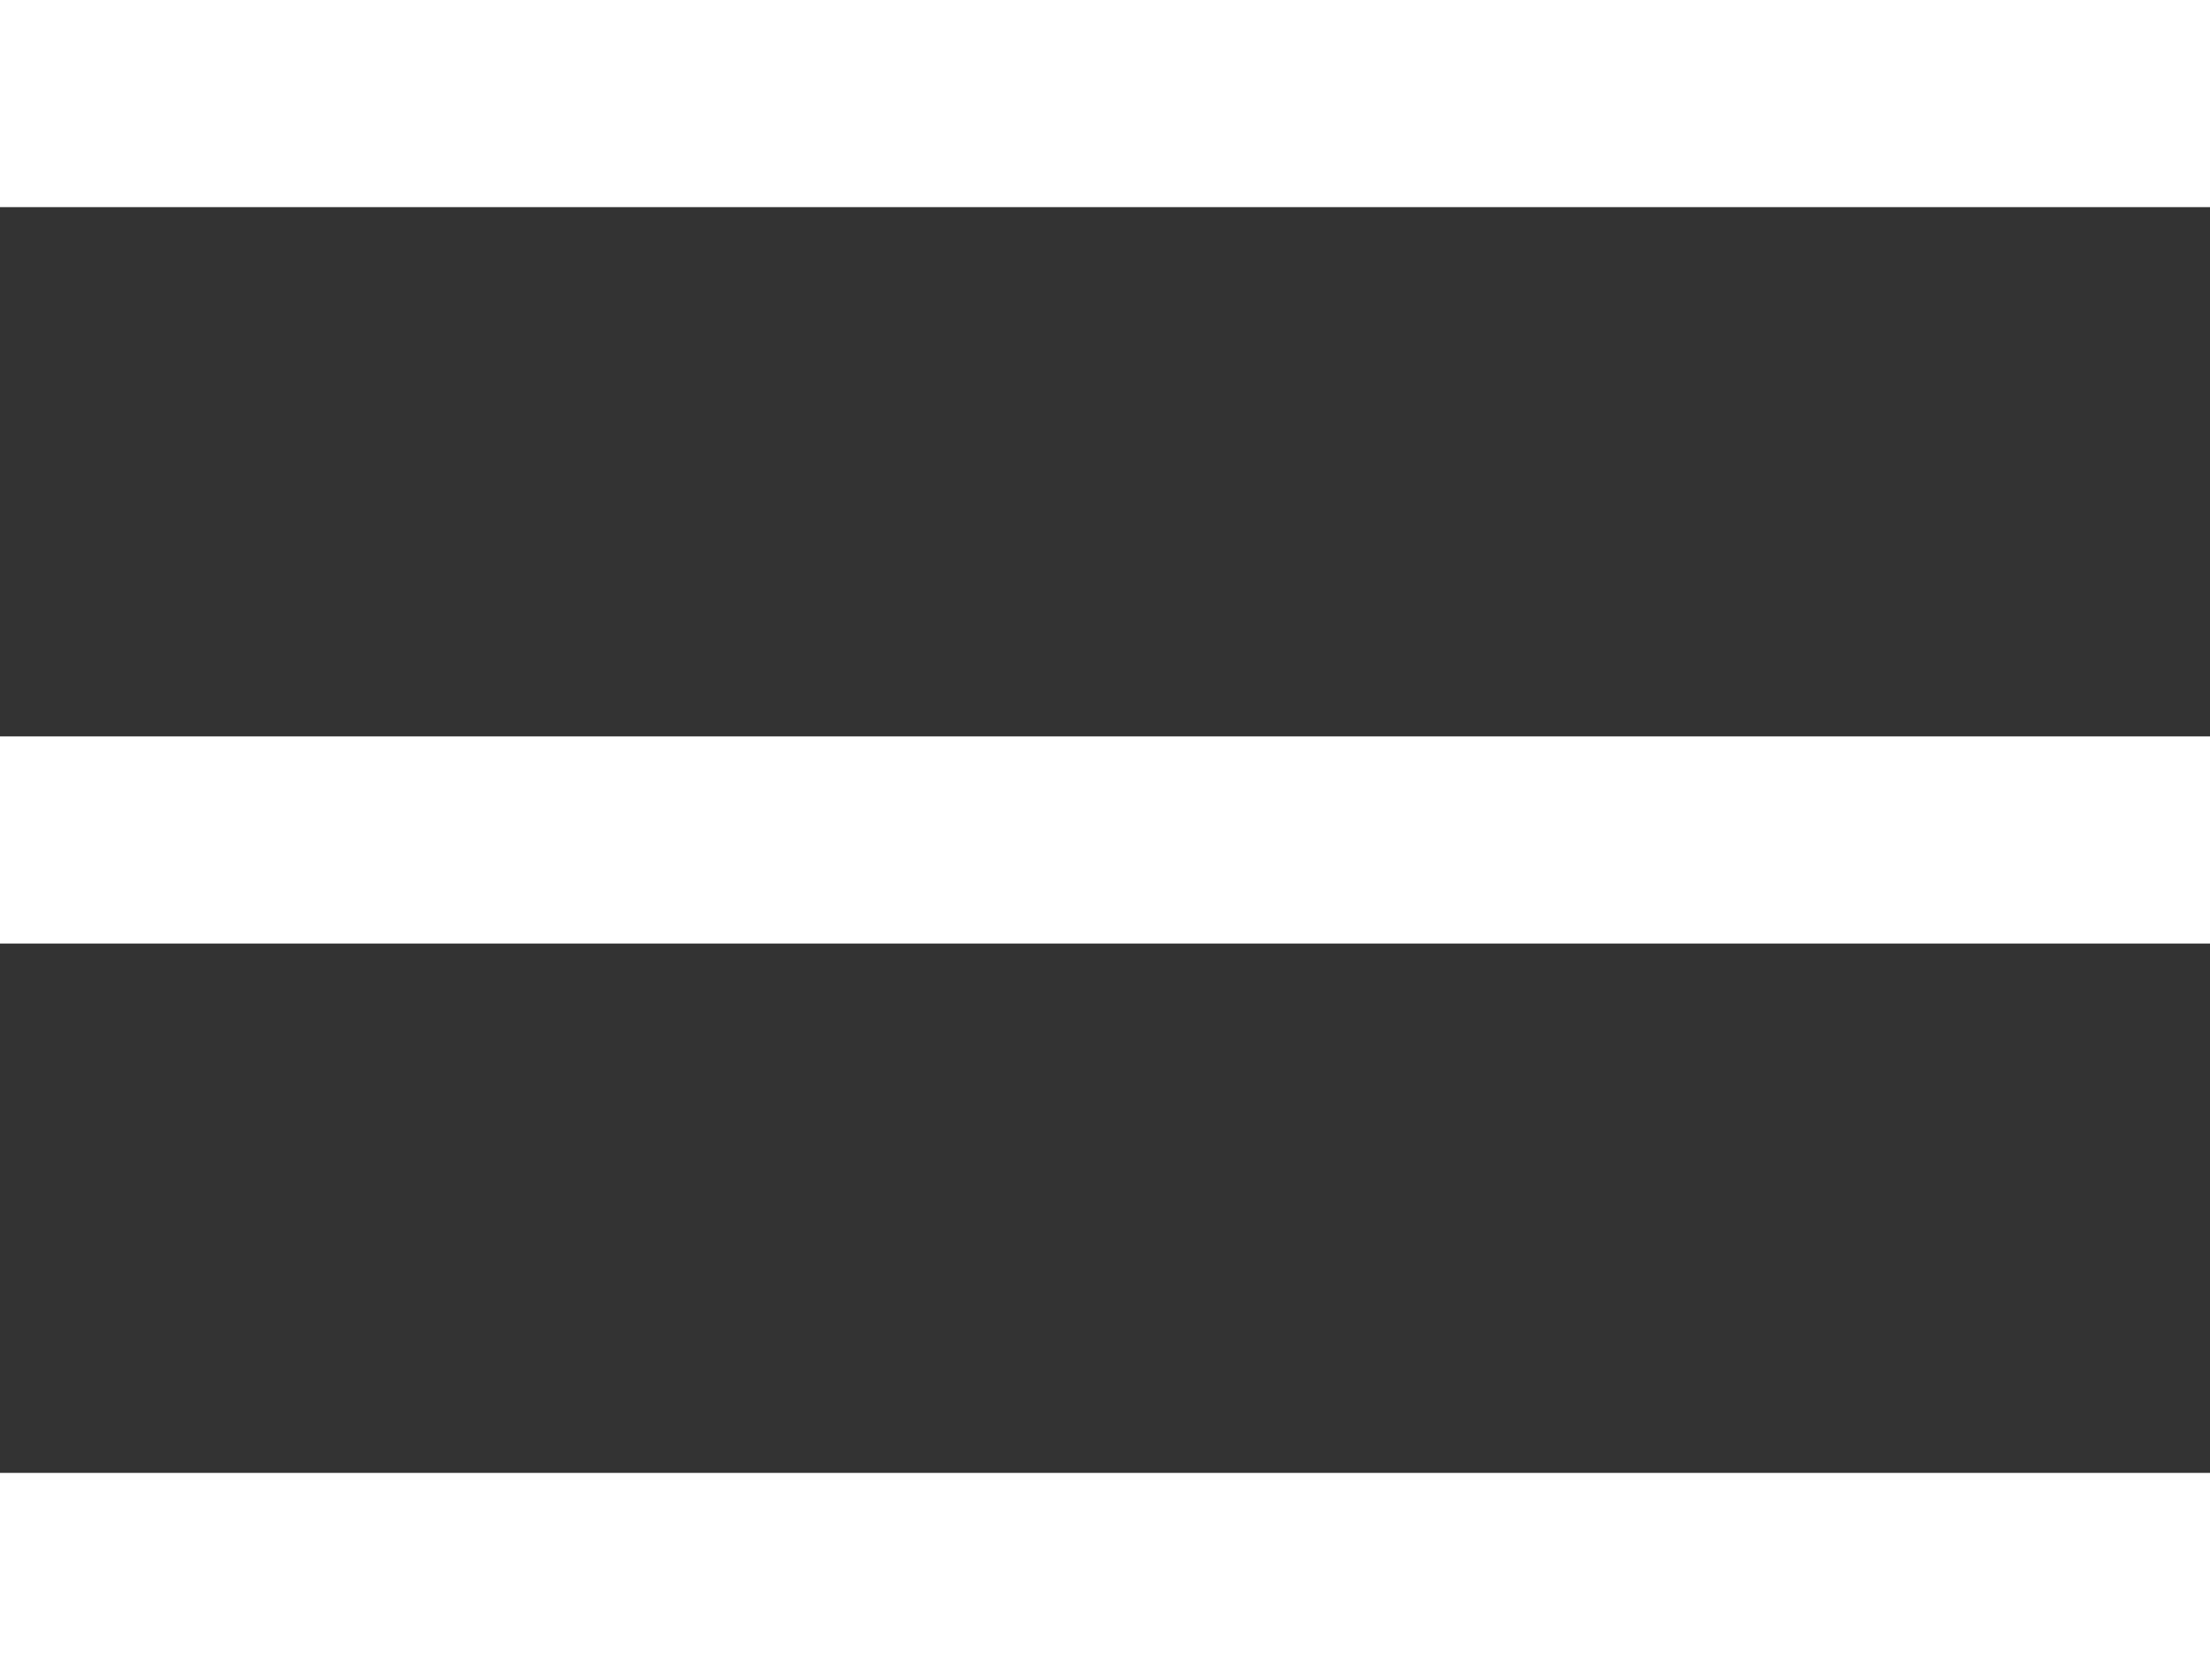 <svg xmlns="http://www.w3.org/2000/svg" viewBox="0 0 32 24.333">
  <rect x="0" y="0" width="32" height="24.333" fill="#333333" stroke="none"/>
  <defs>
    <style>
      .cls-1 {
        fill: none;
        stroke: #fff;
        stroke-width: 3px;
      }
    </style>
  </defs>
  <g id="グループ化_603" data-name="グループ化 603" transform="translate(0 1.5)">
    <path id="パス_475" data-name="パス 475" class="cls-1" d="M620.854,180.577h32" transform="translate(-620.854 -180.577)"/>
    <path id="パス_476" data-name="パス 476" class="cls-1" d="M620.854,180.577h32" transform="translate(-620.854 -169.911)"/>
    <path id="パス_477" data-name="パス 477" class="cls-1" d="M620.854,180.577h32" transform="translate(-620.854 -159.244)"/>
  </g>
</svg>
